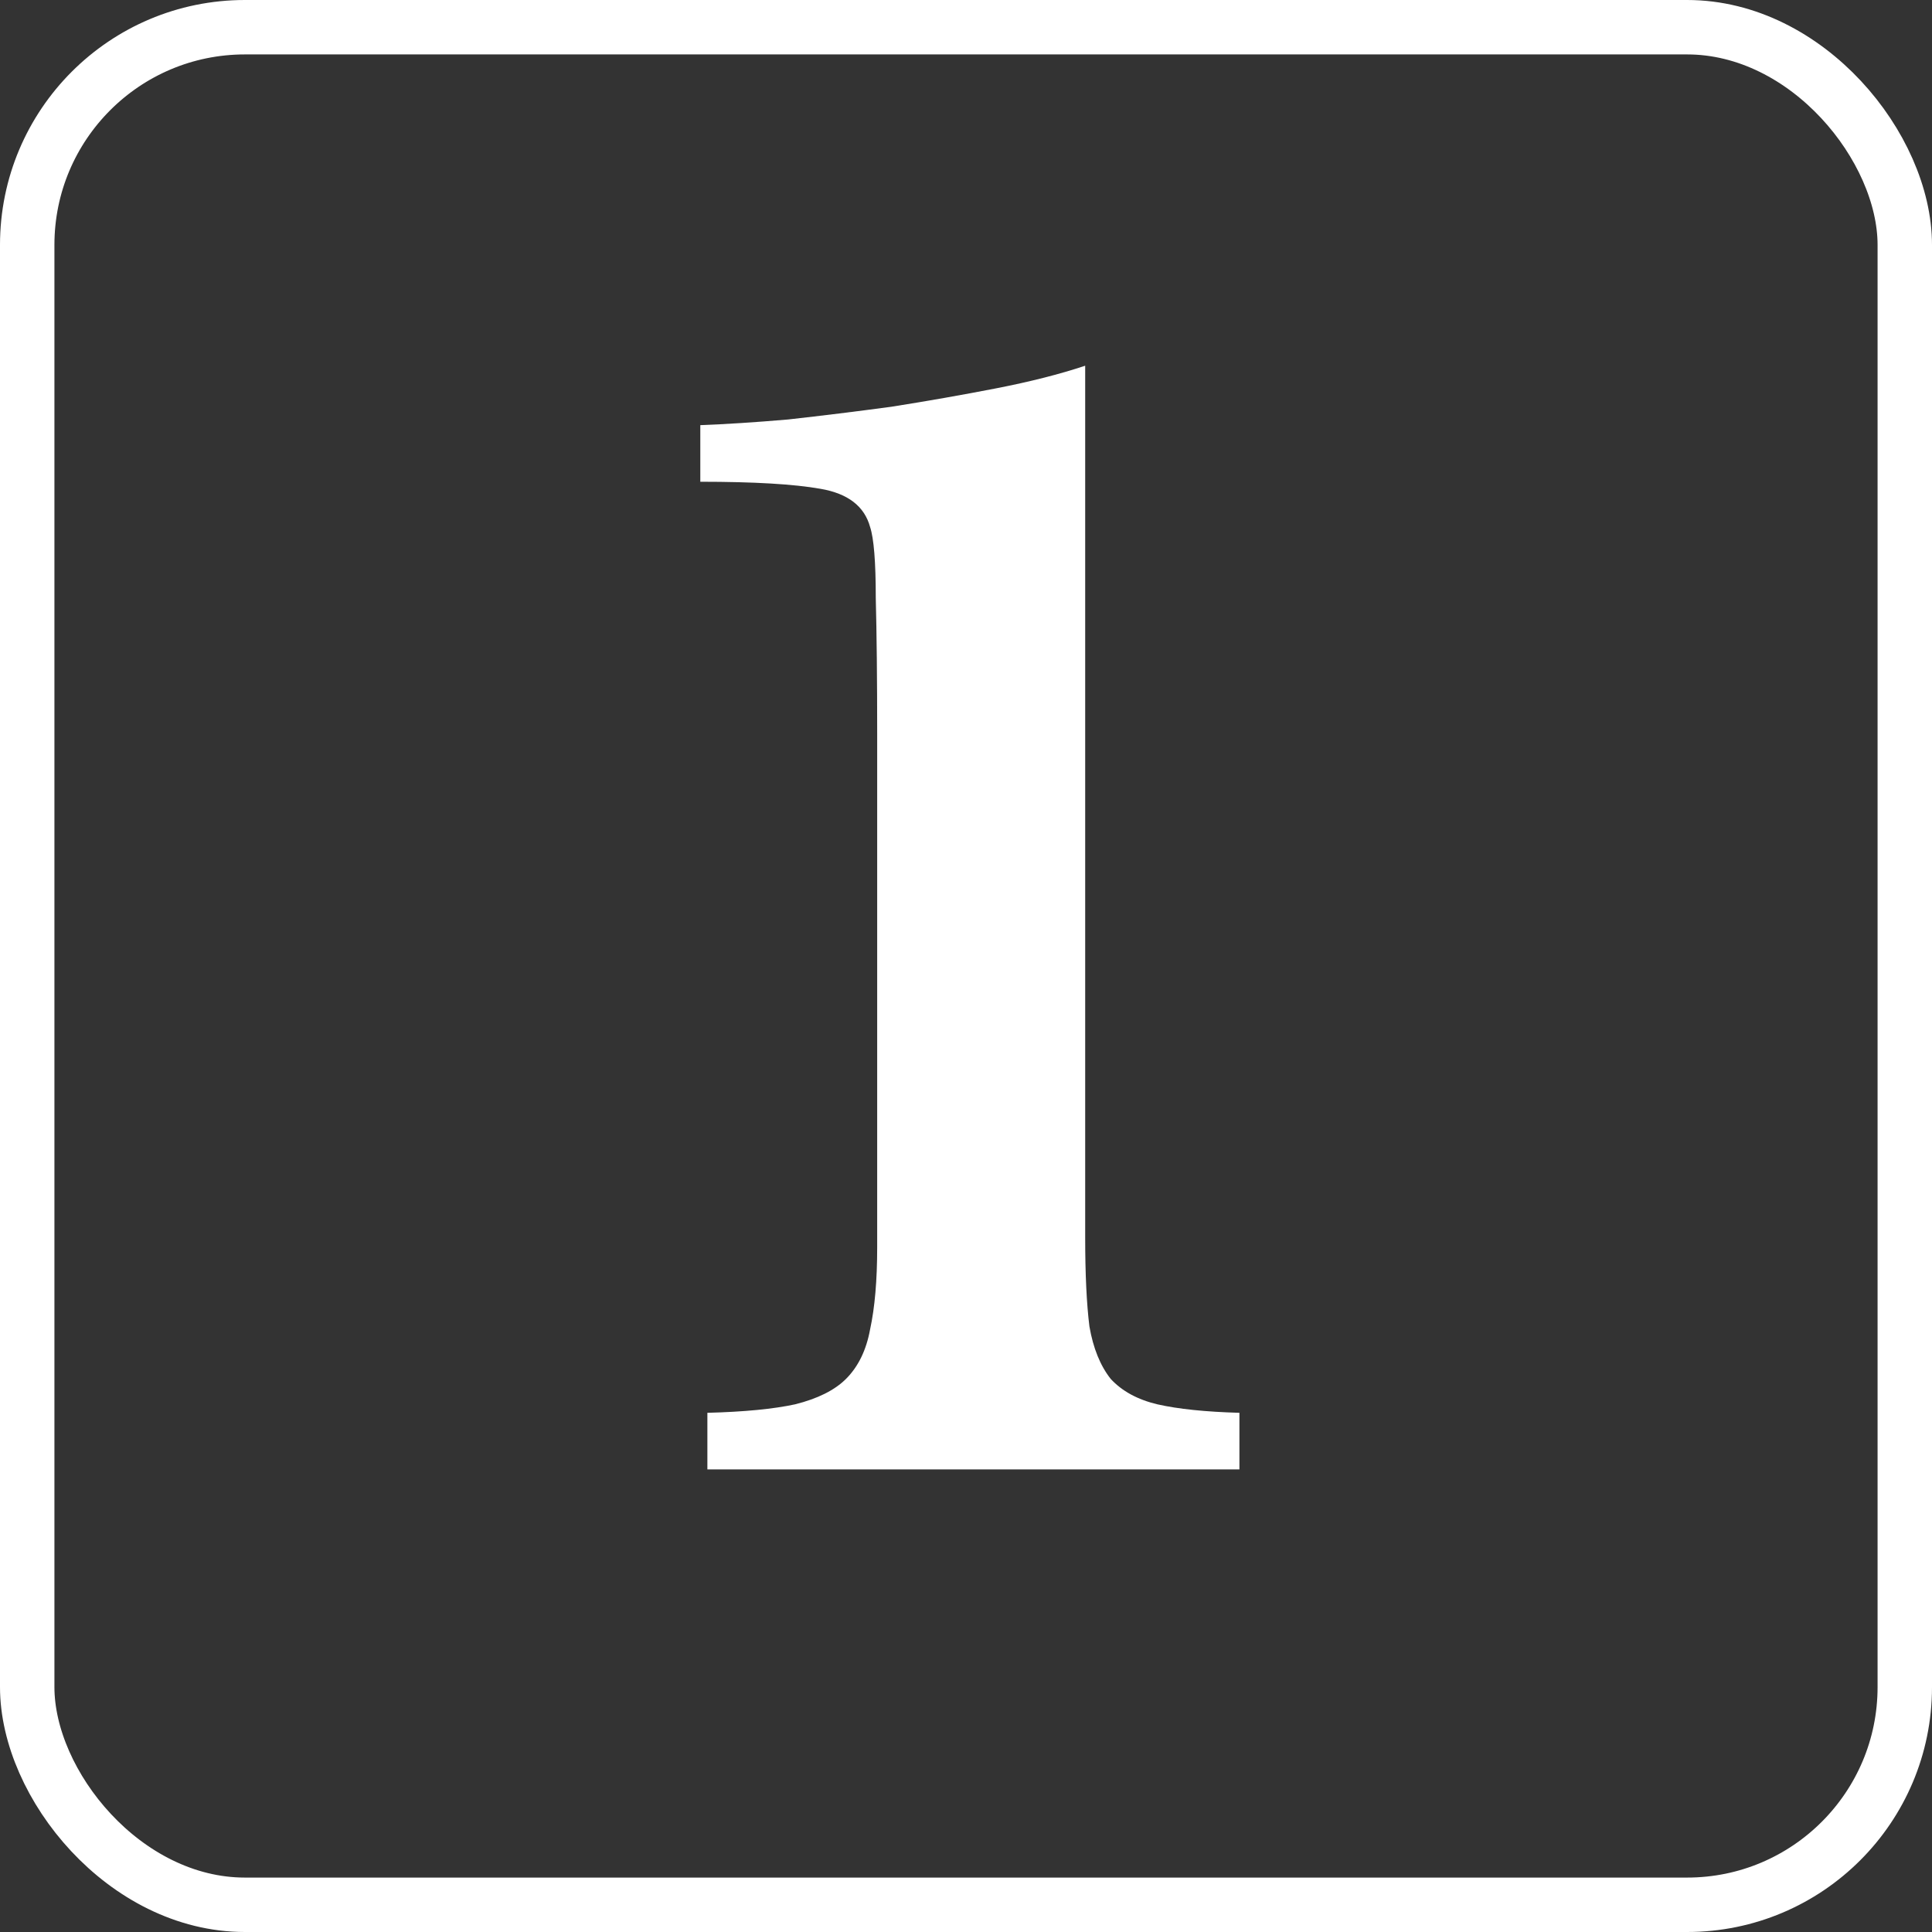 <svg xmlns="http://www.w3.org/2000/svg" width="71" height="71" viewBox="0 0 71 71" fill="none"><rect x="0" y="0" width="71" height="71" fill="#333333" stroke="none"/><rect x="1" y="1" width="69" height="69" rx="8" stroke="white" stroke-width="2"></rect><path d="M39.88 45.472C39.88 46.824 39.932 47.916 40.036 48.748C40.174 49.545 40.434 50.187 40.816 50.672C41.232 51.123 41.804 51.435 42.532 51.608C43.294 51.781 44.3 51.885 45.548 51.92V54H25.996V51.92C27.348 51.885 28.422 51.781 29.22 51.608C30.052 51.4 30.676 51.088 31.092 50.672C31.542 50.221 31.837 49.615 31.976 48.852C32.149 48.055 32.236 47.049 32.236 45.836V26.96C32.236 24.949 32.218 23.285 32.184 21.968C32.184 20.651 32.114 19.784 31.976 19.368C31.768 18.605 31.161 18.137 30.156 17.964C29.185 17.791 27.712 17.704 25.736 17.704V15.624C26.672 15.589 27.746 15.52 28.96 15.416C30.208 15.277 31.473 15.121 32.756 14.948C34.073 14.74 35.356 14.515 36.604 14.272C37.852 14.029 38.944 13.752 39.88 13.44V45.472Z" fill="white"></path></svg>